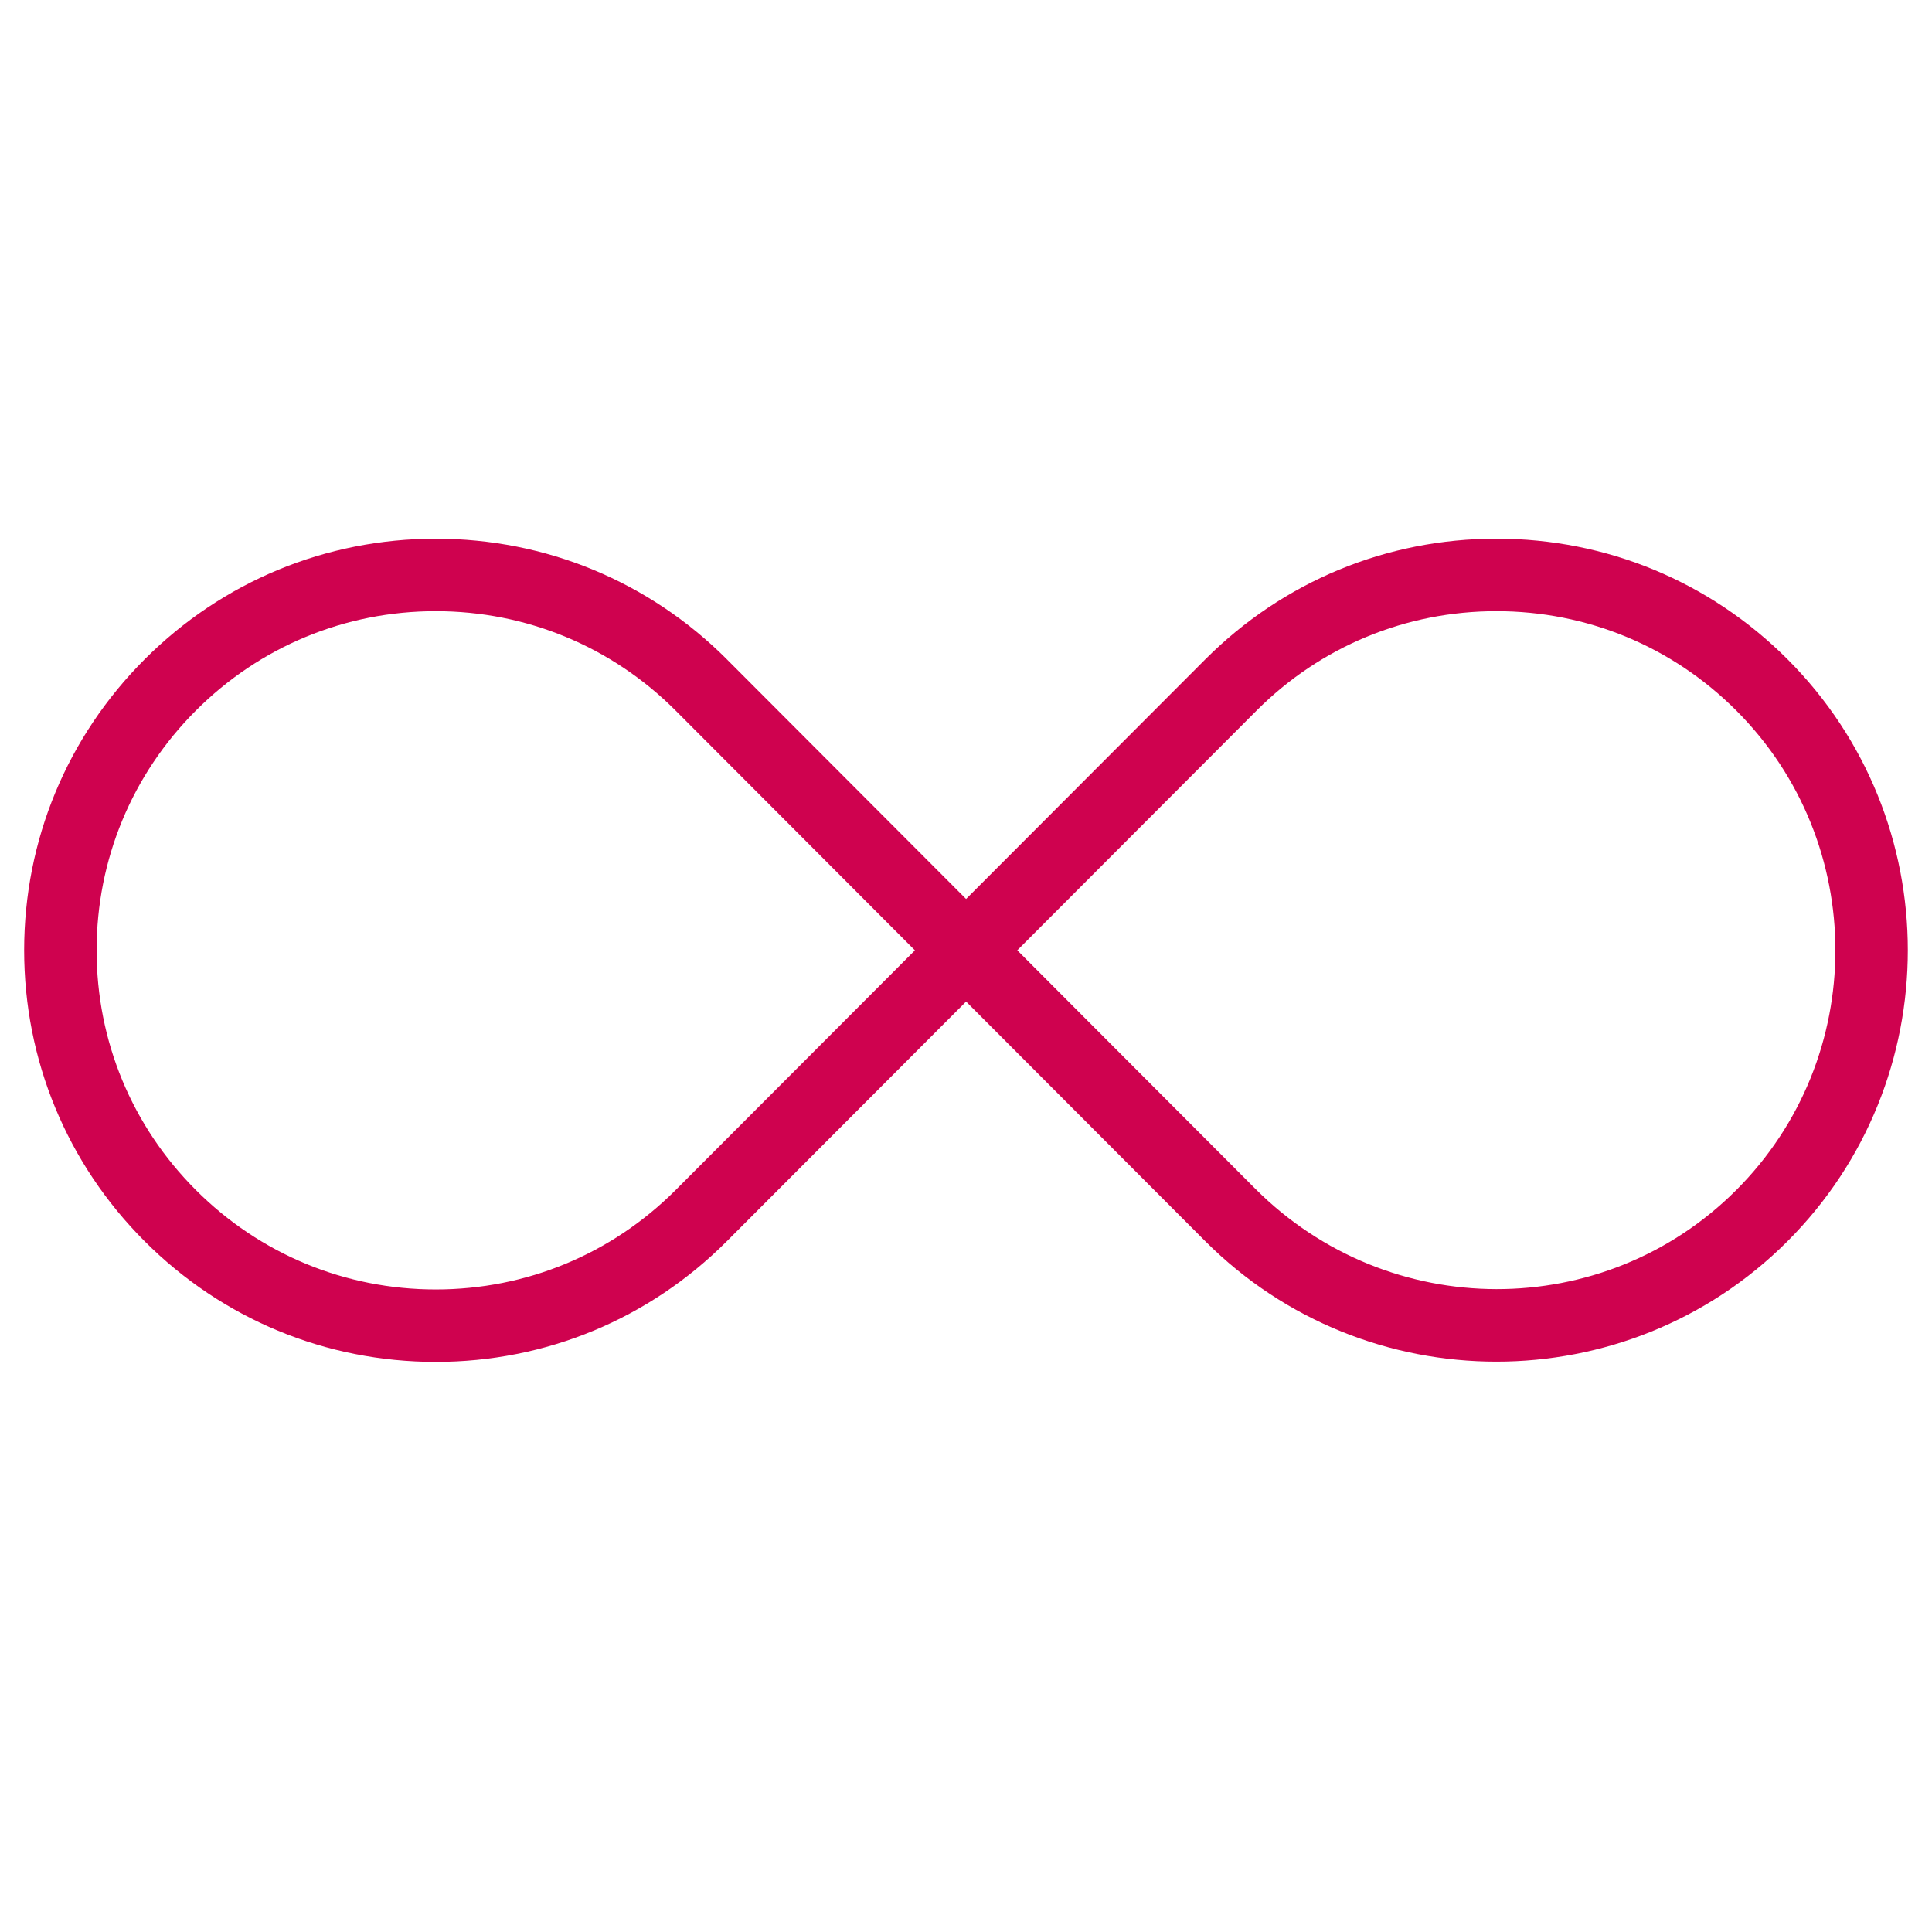<?xml version="1.0" encoding="utf-8"?>
<!-- Generator: Adobe Illustrator 25.4.1, SVG Export Plug-In . SVG Version: 6.00 Build 0)  -->
<svg version="1.1" id="continuity" xmlns="http://www.w3.org/2000/svg" xmlns:xlink="http://www.w3.org/1999/xlink" x="0px" y="0px"
	 viewBox="0 0 64 64" enable-background="new 0 0 64 64" xml:space="preserve">
<g>
	<path fill="#CF024F" d="M14.435,45.115c-3.642,0-7.066-1.418-9.641-3.994s-3.994-6-3.994-9.642c0-3.641,1.418-7.065,3.994-9.641
		c2.576-2.575,6-3.993,9.641-3.993s7.065,1.418,9.641,3.993l0,0.001l7.927,7.941l7.927-7.941c2.575-2.576,5.999-3.995,9.641-3.995
		c3.642,0,7.065,1.418,9.641,3.993c5.316,5.316,5.316,13.967,0,19.283c-5.316,5.315-13.966,5.315-19.282,0l-7.927-7.942
		l-7.927,7.941C21.501,43.696,18.078,45.115,14.435,45.115z M14.435,20.246c-3,0-5.822,1.168-7.944,3.29
		c-2.122,2.122-3.291,4.943-3.291,7.944c0,3.001,1.168,5.822,3.291,7.944c2.122,2.122,4.943,3.291,7.944,3.291
		c3.001,0,5.822-1.169,7.944-3.291l7.929-7.943l-7.93-7.945C20.256,21.414,17.435,20.246,14.435,20.246z M33.699,31.48l7.887,7.902
		c4.423,4.422,11.549,4.422,15.929,0.042c4.38-4.38,4.38-11.508,0-15.888c-2.122-2.122-4.943-3.29-7.944-3.29
		c-3.001,0-5.822,1.168-7.943,3.291L33.699,31.48z"/>
</g>
</svg>
